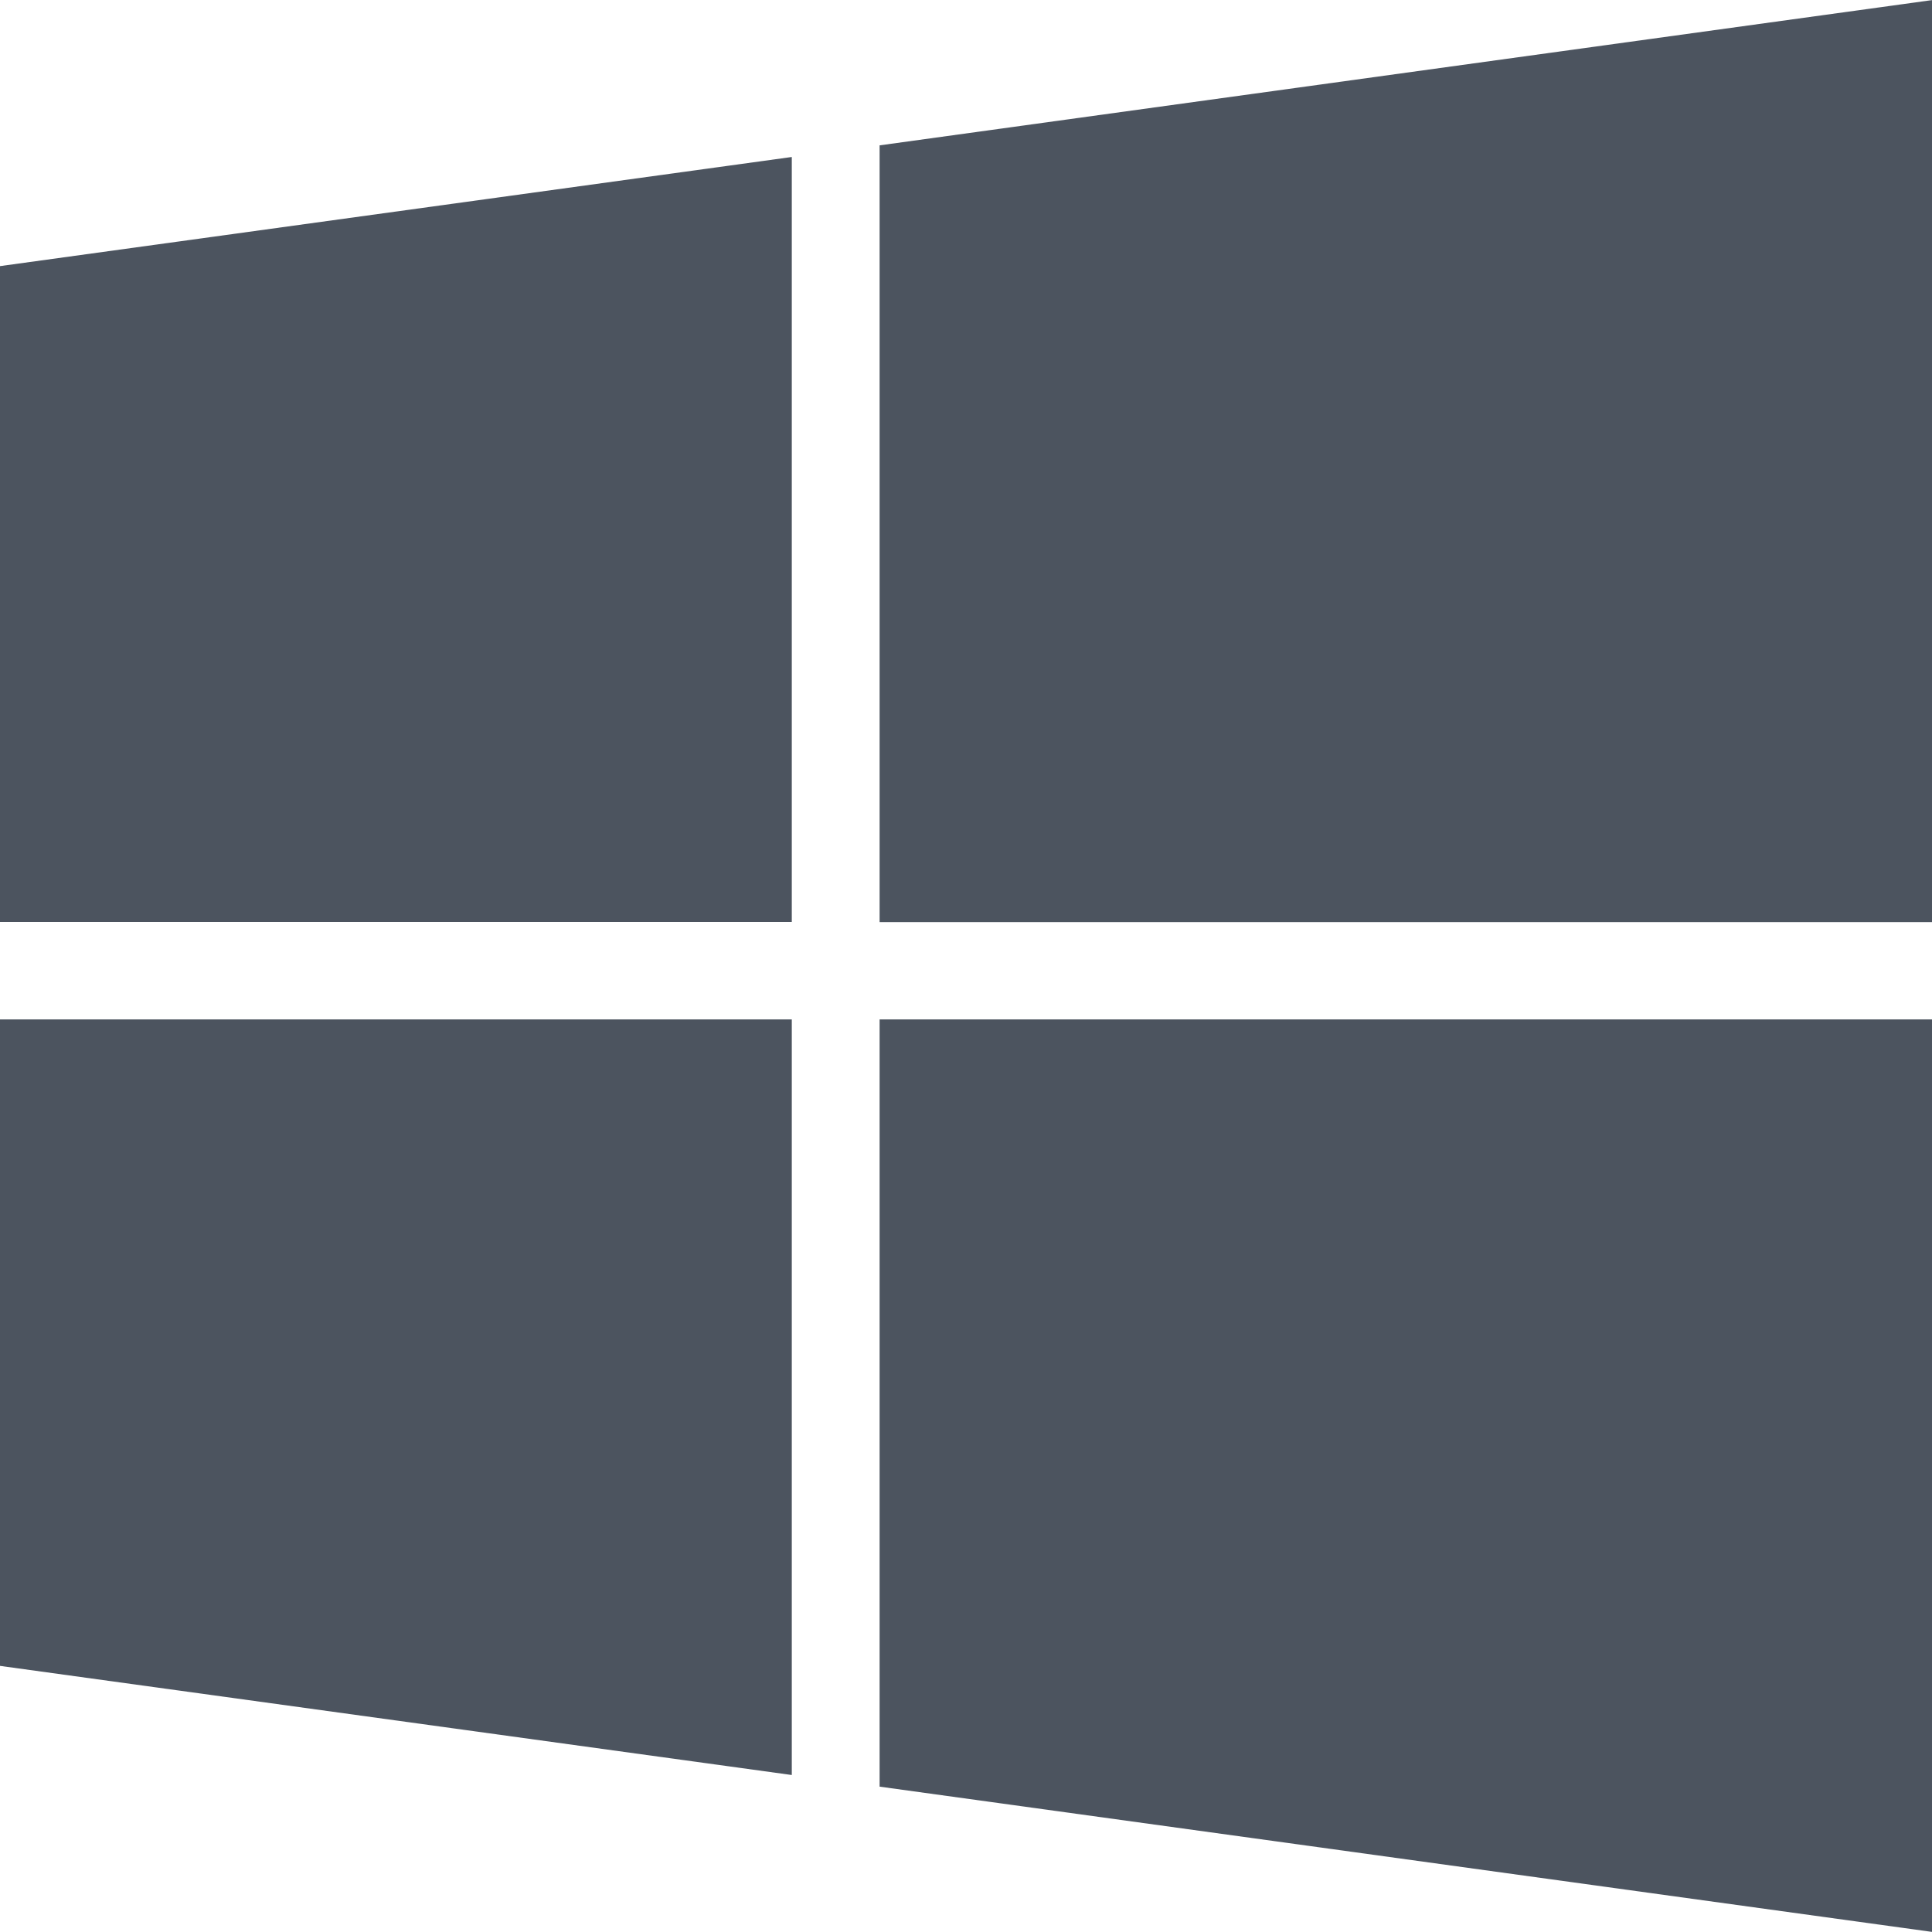 <svg xmlns="http://www.w3.org/2000/svg" width="12.959" height="12.959" viewBox="0 0 12.959 12.959">
  <path id="Icon_awesome-windows" data-name="Icon awesome-windows" d="M0,3.285l5.311-.732V7.684H0Zm0,9.389,5.311.732V8.338H0Zm5.9.81,7.064.975V8.338H5.9Zm0-11.009v5.21h7.064V1.5Z" transform="translate(0 -1.5)" fill="#1a2533" opacity="0.779"/>
</svg>
